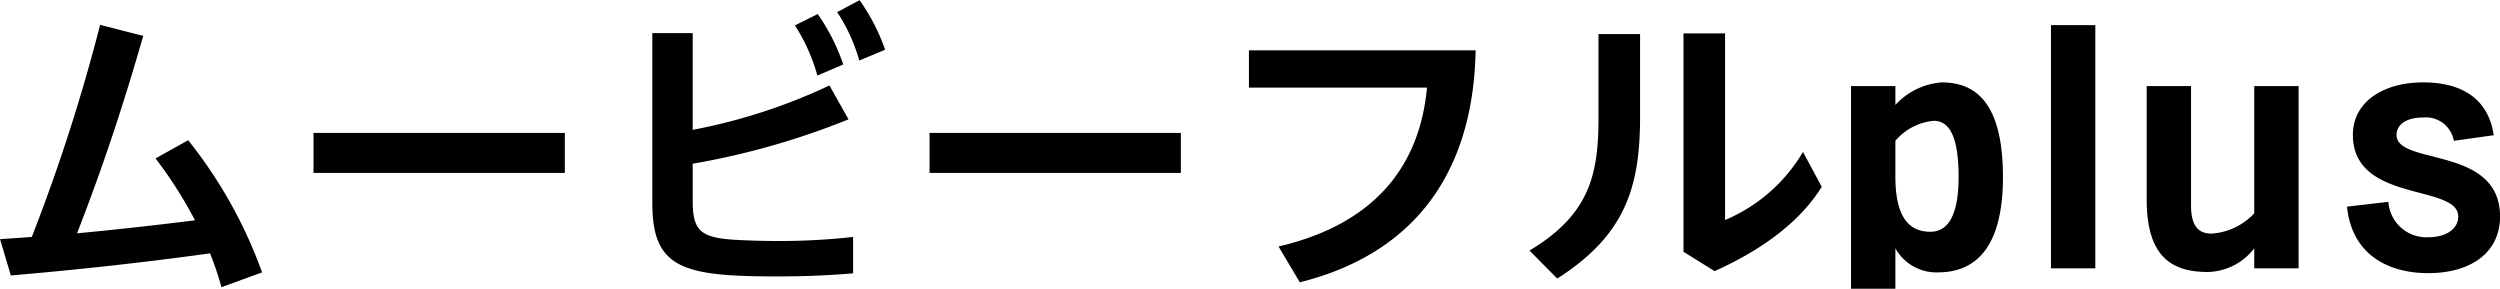 <svg xmlns="http://www.w3.org/2000/svg" width="259.75" height="30" viewBox="0 0 259.75 30"><defs><style>.cls-1{fill-rule:evenodd}</style></defs><path id="ムービーフルplus" class="cls-1" d="M546.324 1409.05a48.005 48.005 0 0 0-7.679-13.73l-3.392 1.89a43.876 43.876 0 0 1 4.1 6.43c-3.84.48-8.063.96-12.255 1.35 2.784-7.14 4.831-13.41 6.879-20.51l-4.479-1.15a190.815 190.815 0 0 1-7.1 22.04l-3.3.23 1.12 3.77c6.688-.57 13.823-1.34 20.7-2.3a32.375 32.375 0 0 1 1.184 3.52zm5.346-14.49v4.16h26.11v-4.16h-26.11zm55.039-7.11a20.623 20.623 0 0 0-2.656-5.24l-2.368 1.18a18.825 18.825 0 0 1 2.336 5.21zm1.7-6.68l-2.336 1.24a17.622 17.622 0 0 1 2.3 5.03l2.687-1.12a20.563 20.563 0 0 0-2.655-5.15zm-13.023 24.89c-3.488-.22-4.32-.96-4.32-4v-3.9a79.109 79.109 0 0 0 16.191-4.61l-1.984-3.52a58.947 58.947 0 0 1-14.207 4.61v-10.05h-4.196v17.66c0 5.28 1.888 7.01 7.616 7.46 1.631.13 3.327.16 5.407.16 2.784 0 5.216-.1 7.84-.32v-3.78a69.037 69.037 0 0 1-7.776.42c-1.984 0-3.52-.07-4.575-.13zm20.288-11.1v4.16h26.11v-4.16H615.67zm33.184-8.58v3.87h18.5c-.7 7.62-4.9 14.05-15.423 16.51l2.208 3.72c11.423-2.85 18.015-10.85 18.271-24.1h-23.56zm36.32 6.91c0 5.83-.8 10.08-7.168 13.89l2.88 2.91c7.072-4.51 8.608-9.47 8.608-16.83v-8.57h-4.32v8.6zm21.246 3.65a17.106 17.106 0 0 1-8.095 7.07v-19.39h-4.32v22.69l3.232 2.01c5.344-2.4 9.023-5.37 11.135-8.76zm9.6-6.85h-4.609v25.28h4.609v-8.42a4.871 4.871 0 0 0 4.417 2.5c3.763 0 6.759-2.38 6.759-9.91 0-8.06-3.111-9.83-6.375-9.83a7.282 7.282 0 0 0-4.8 2.34v-1.96zm4.032 3.61c1.767.04 2.535 2.04 2.535 5.84 0 4.34-1.306 5.69-2.919 5.69-2.112 0-3.648-1.35-3.648-5.73v-3.72a5.92 5.92 0 0 1 4.032-2.08zm16.742 15.33v-25.27h-4.609v25.27h4.611zm16.512 0h4.609v-18.94h-4.609v13.22a6.62 6.62 0 0 1-4.416 2.11c-1.152 0-2.151-.5-2.151-2.92v-12.41h-4.609v11.8c0 6.22 2.881 7.52 6.376 7.52a6.267 6.267 0 0 0 4.8-2.46v2.08zm18.086-3.23a3.953 3.953 0 0 1-4.148-3.68l-4.3.5c.5 4.95 4.224 6.91 8.449 6.91 4.378 0 7.451-2.11 7.451-5.88 0-7.41-10.754-5.26-10.754-8.49 0-1.03.96-1.8 2.765-1.8a2.939 2.939 0 0 1 3.188 2.42l4.148-.58c-.576-3.88-3.418-5.49-7.336-5.49-4.109 0-7.3 2-7.3 5.45 0 7.11 10.946 5.07 10.946 8.49.002 1.23-1.189 2.15-3.105 2.15z" transform="translate(-519.094 -1380.75)"/></svg>